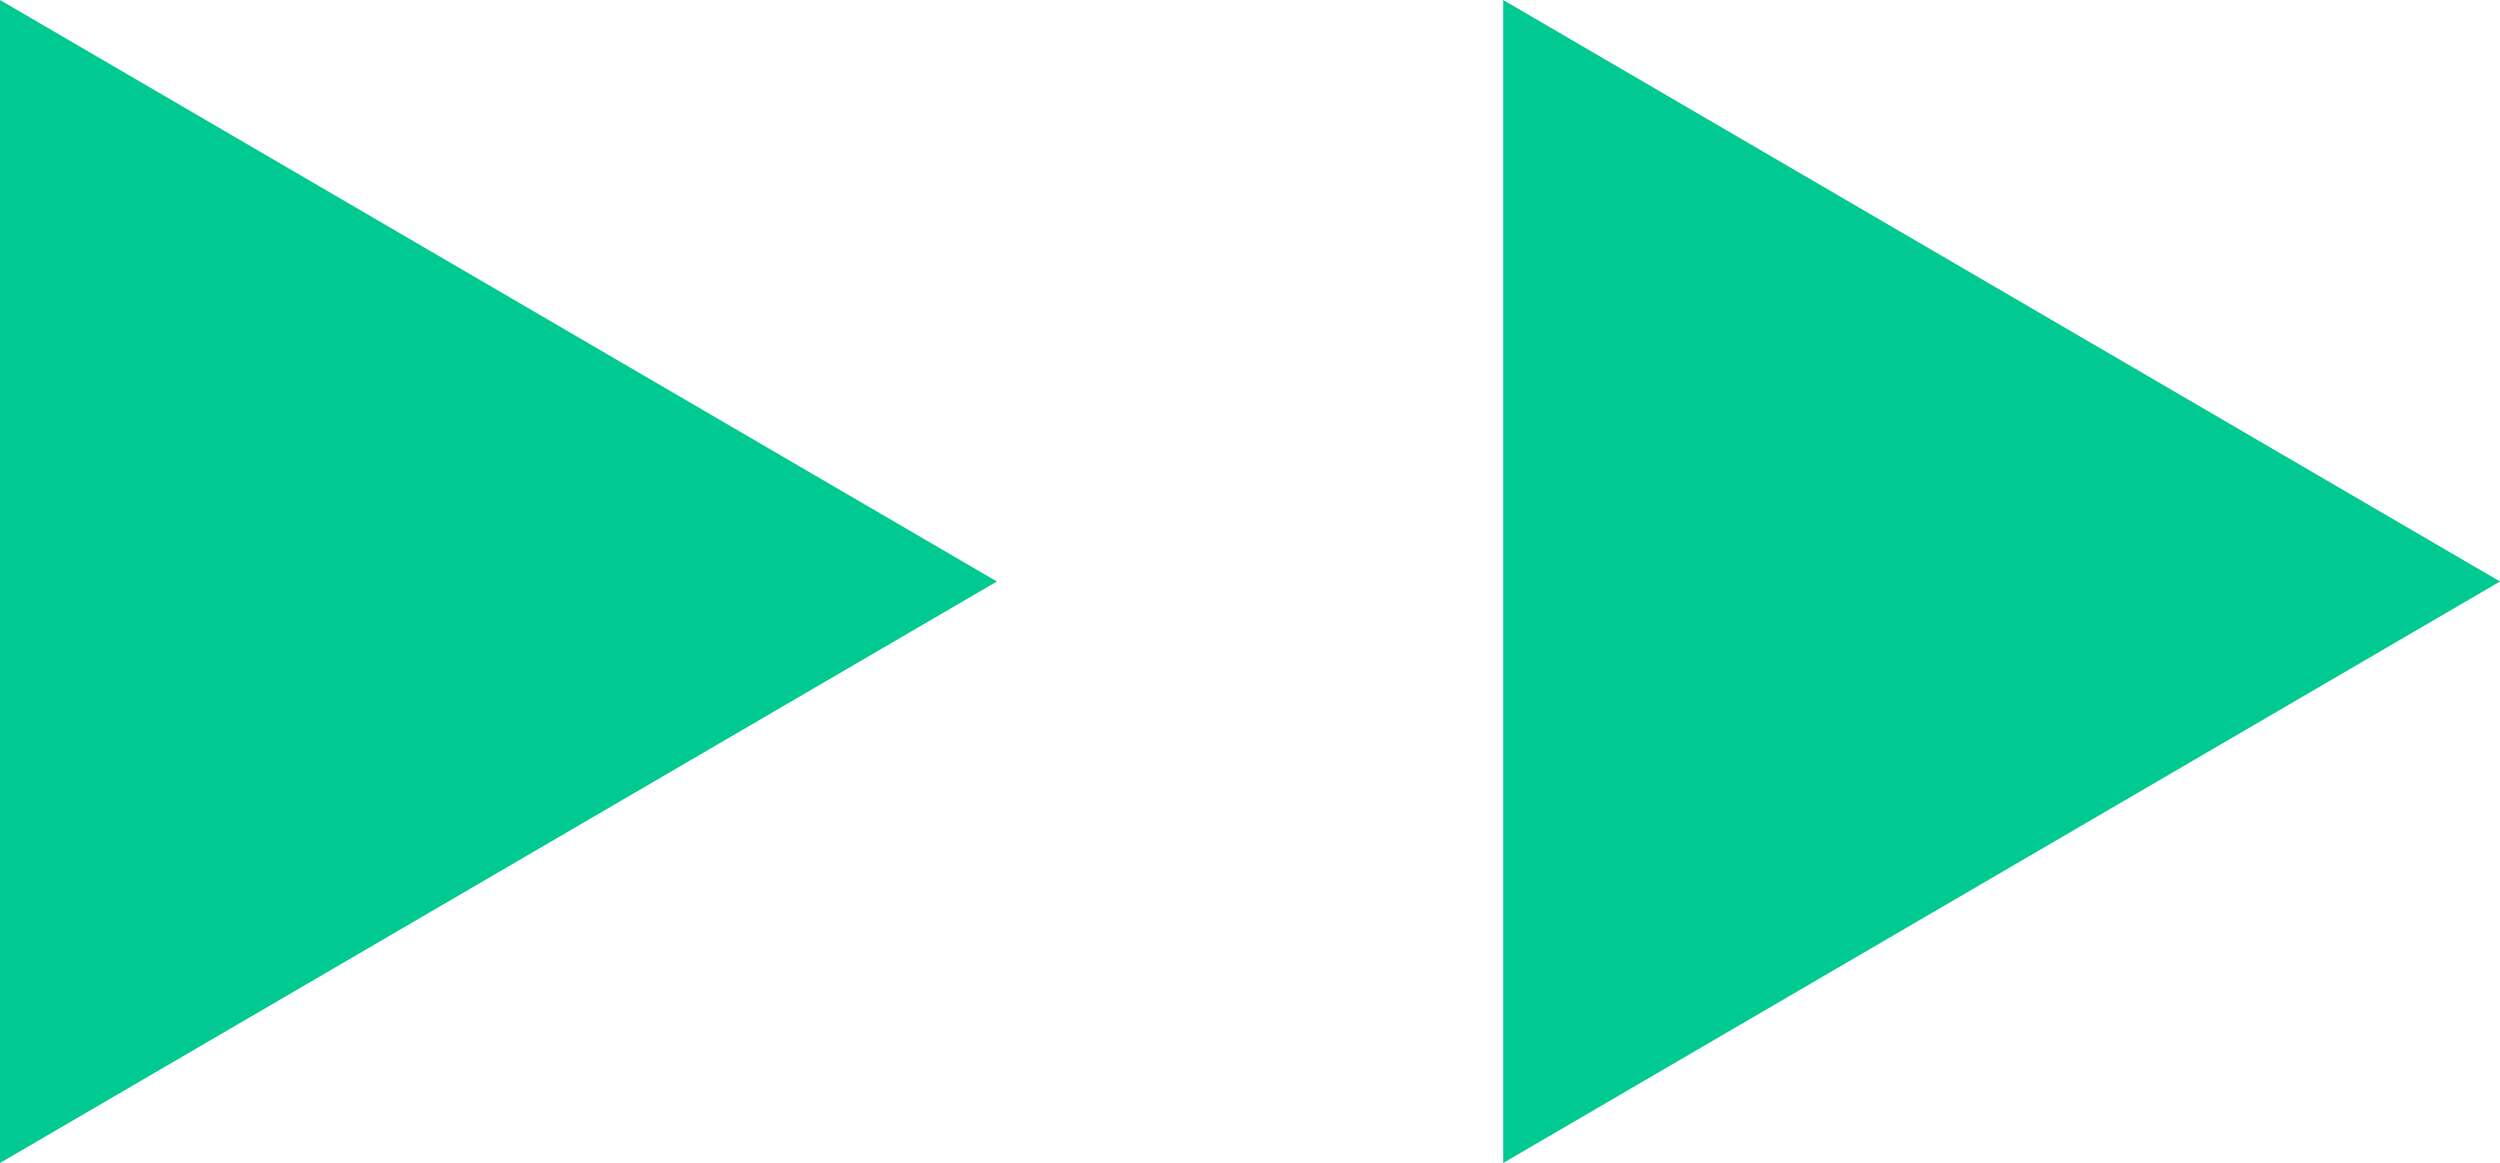 <?xml version="1.0" encoding="UTF-8"?><svg id="a" xmlns="http://www.w3.org/2000/svg" viewBox="0 0 299.36 139.26"><defs><style>.b{fill:#00ca92;}</style></defs><polyline class="b" points="0 0 119.37 69.63 0 139.26"/><polyline class="b" points="180 0 299.36 69.63 180 139.26"/></svg>